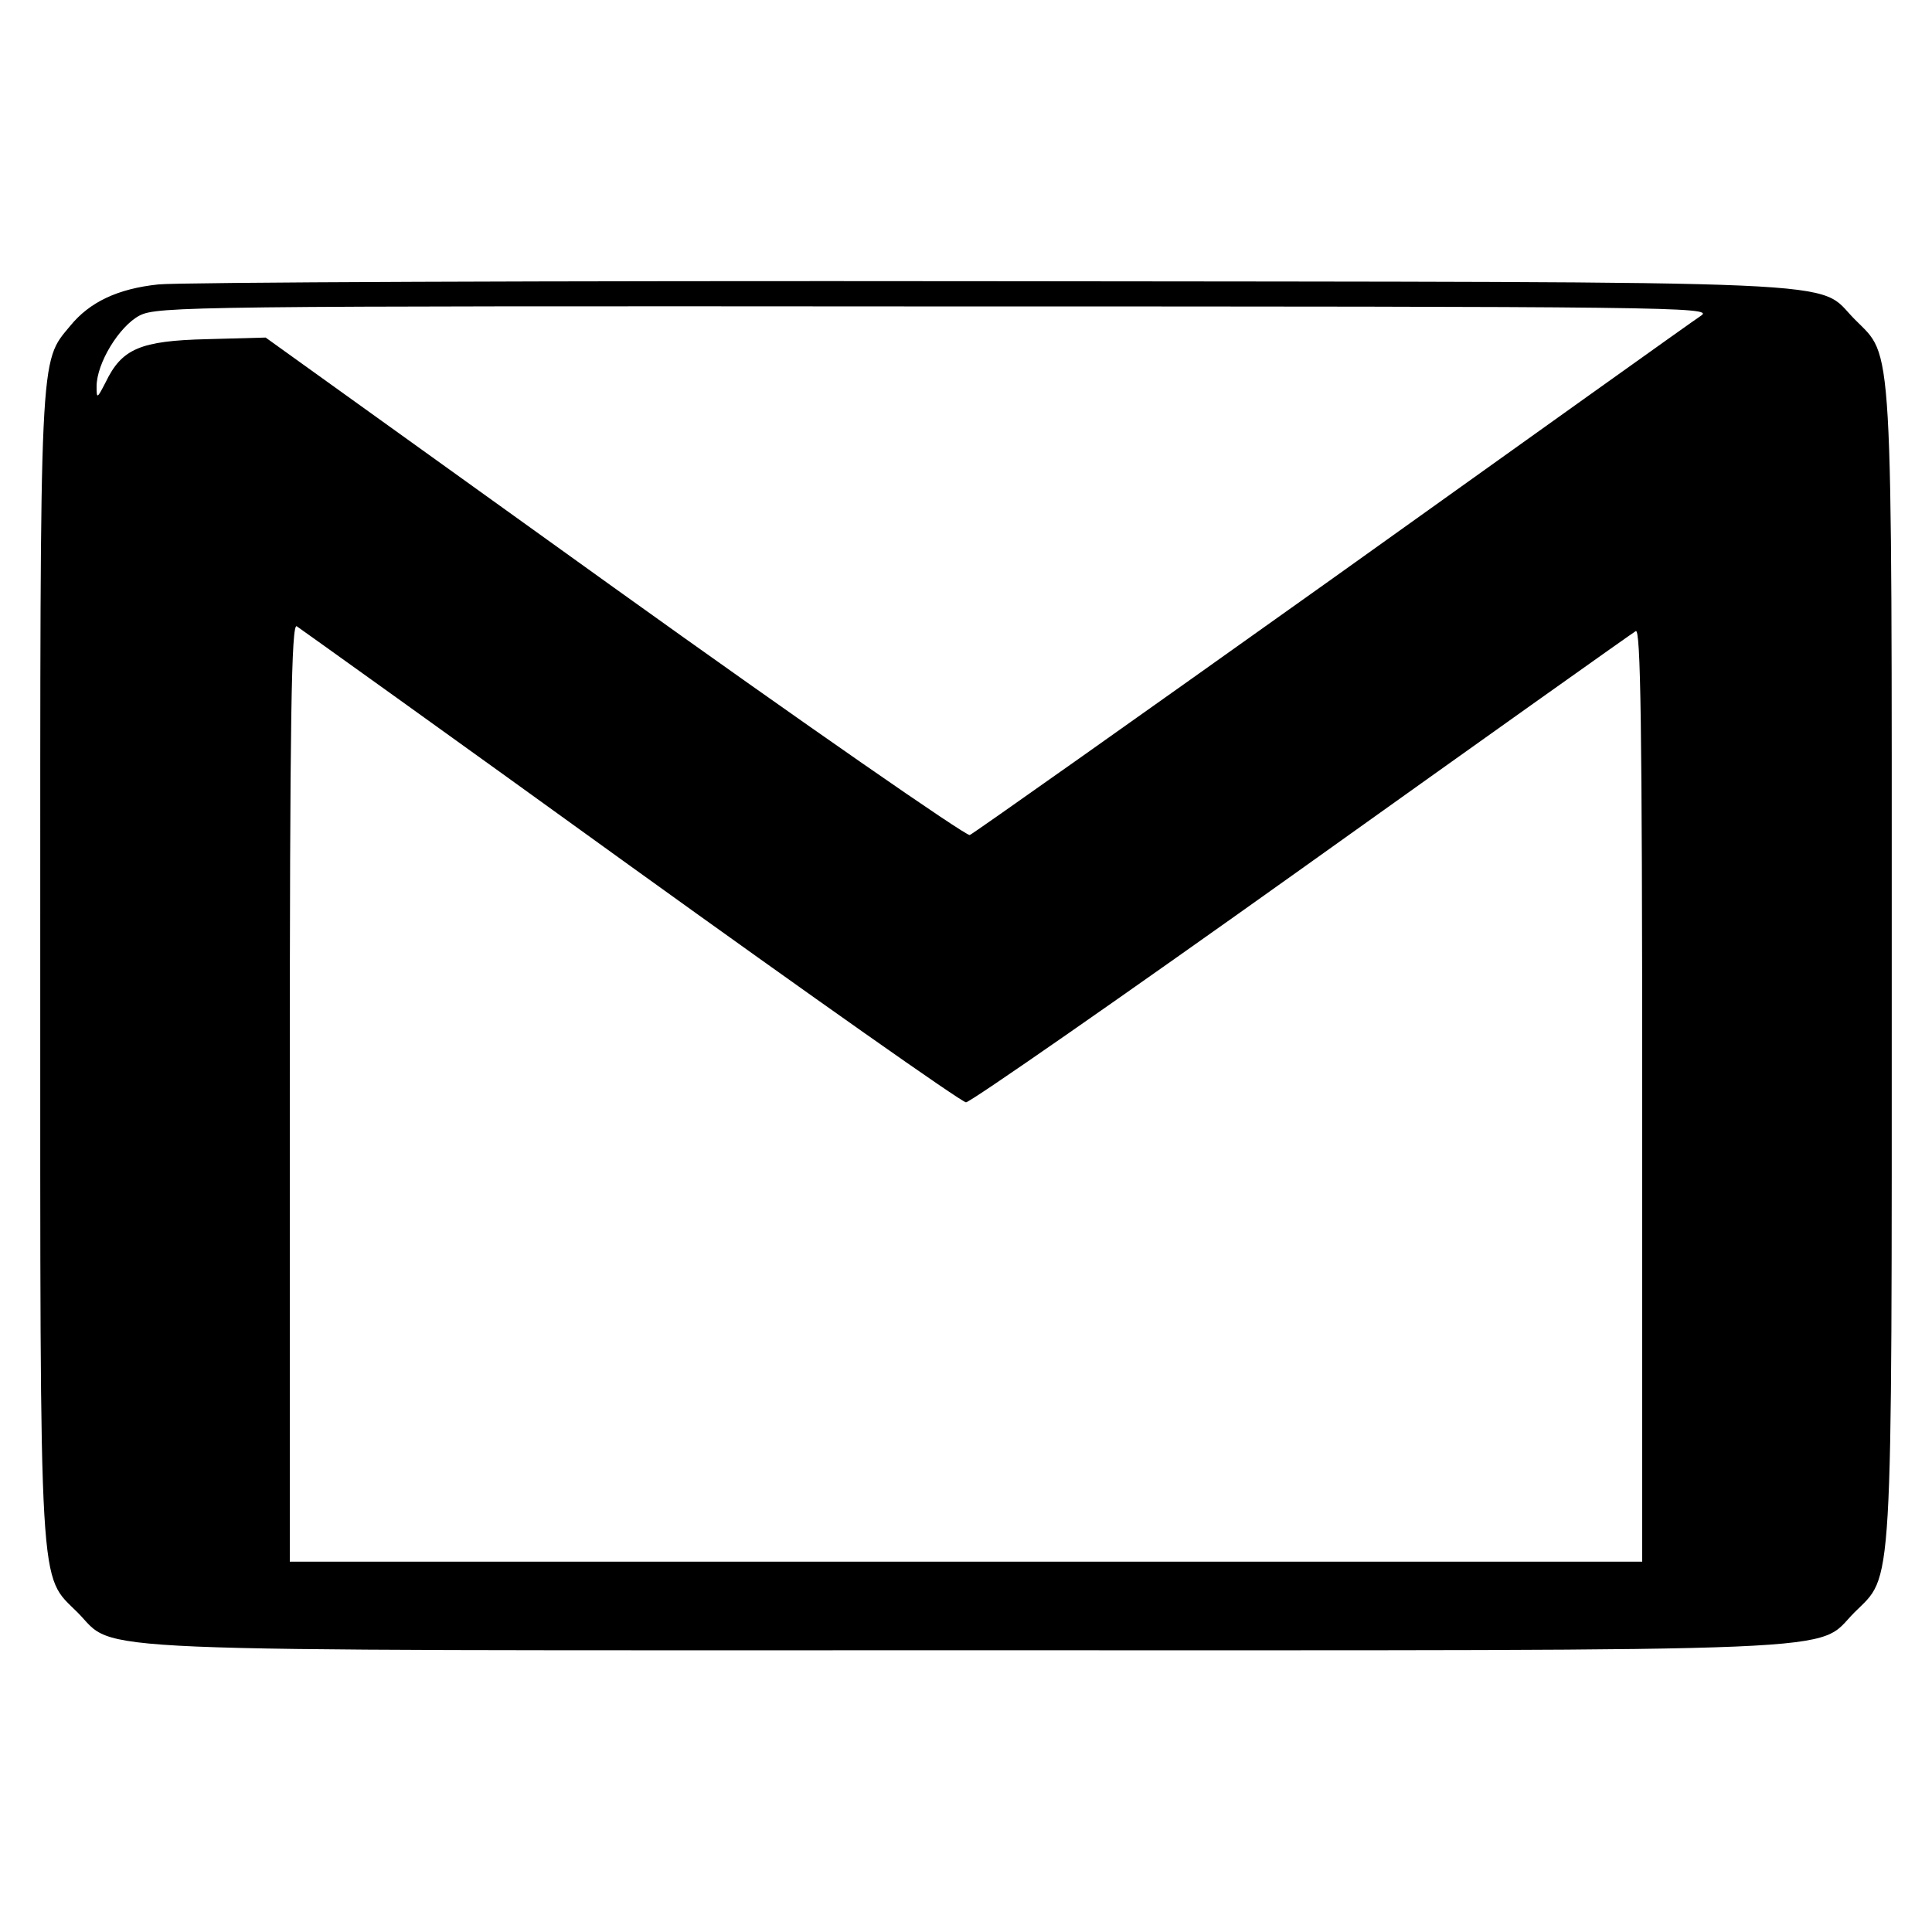 <?xml version="1.0" standalone="no"?>
<!DOCTYPE svg PUBLIC "-//W3C//DTD SVG 20010904//EN"
 "http://www.w3.org/TR/2001/REC-SVG-20010904/DTD/svg10.dtd">
<svg version="1.0" xmlns="http://www.w3.org/2000/svg"
 width="360pt" height="360pt" viewBox="0 0 360 360"
 preserveAspectRatio="xMidYMid meet">
<g transform="translate(0,360) scale(0.1,-0.1)"
fill="#000000" stroke="none">
<path d="M295 3070 c-76 -8 -128 -33 -164 -77 -58 -70 -56 -36 -56 -1193 0
-1192 -3 -1132 70 -1205 74 -75 -36 -70 1655 -70 1691 0 1581 -5 1655 70 73
73 70 13 70 1205 0 1191 3 1132 -69 1205 -75 75 45 69 -1611 71 -820 1 -1517
-2 -1550 -6z m2875 -58 c-14 -9 -323 -230 -687 -490 -365 -260 -669 -475 -676
-478 -7 -2 -306 205 -663 461 l-649 466 -110 -3 c-124 -3 -158 -18 -188 -80
-16 -31 -17 -32 -17 -8 0 43 42 112 80 132 33 17 100 18 1485 17 1367 0 1449
-1 1425 -17z m-1995 -1026 c336 -242 617 -440 625 -440 8 0 290 196 625 435
336 240 616 439 623 443 9 6 12 -170 12 -863 l0 -871 -1260 0 -1260 0 0 876
c0 697 3 874 13 867 6 -4 287 -205 622 -447z"/>
</g>
</svg>
